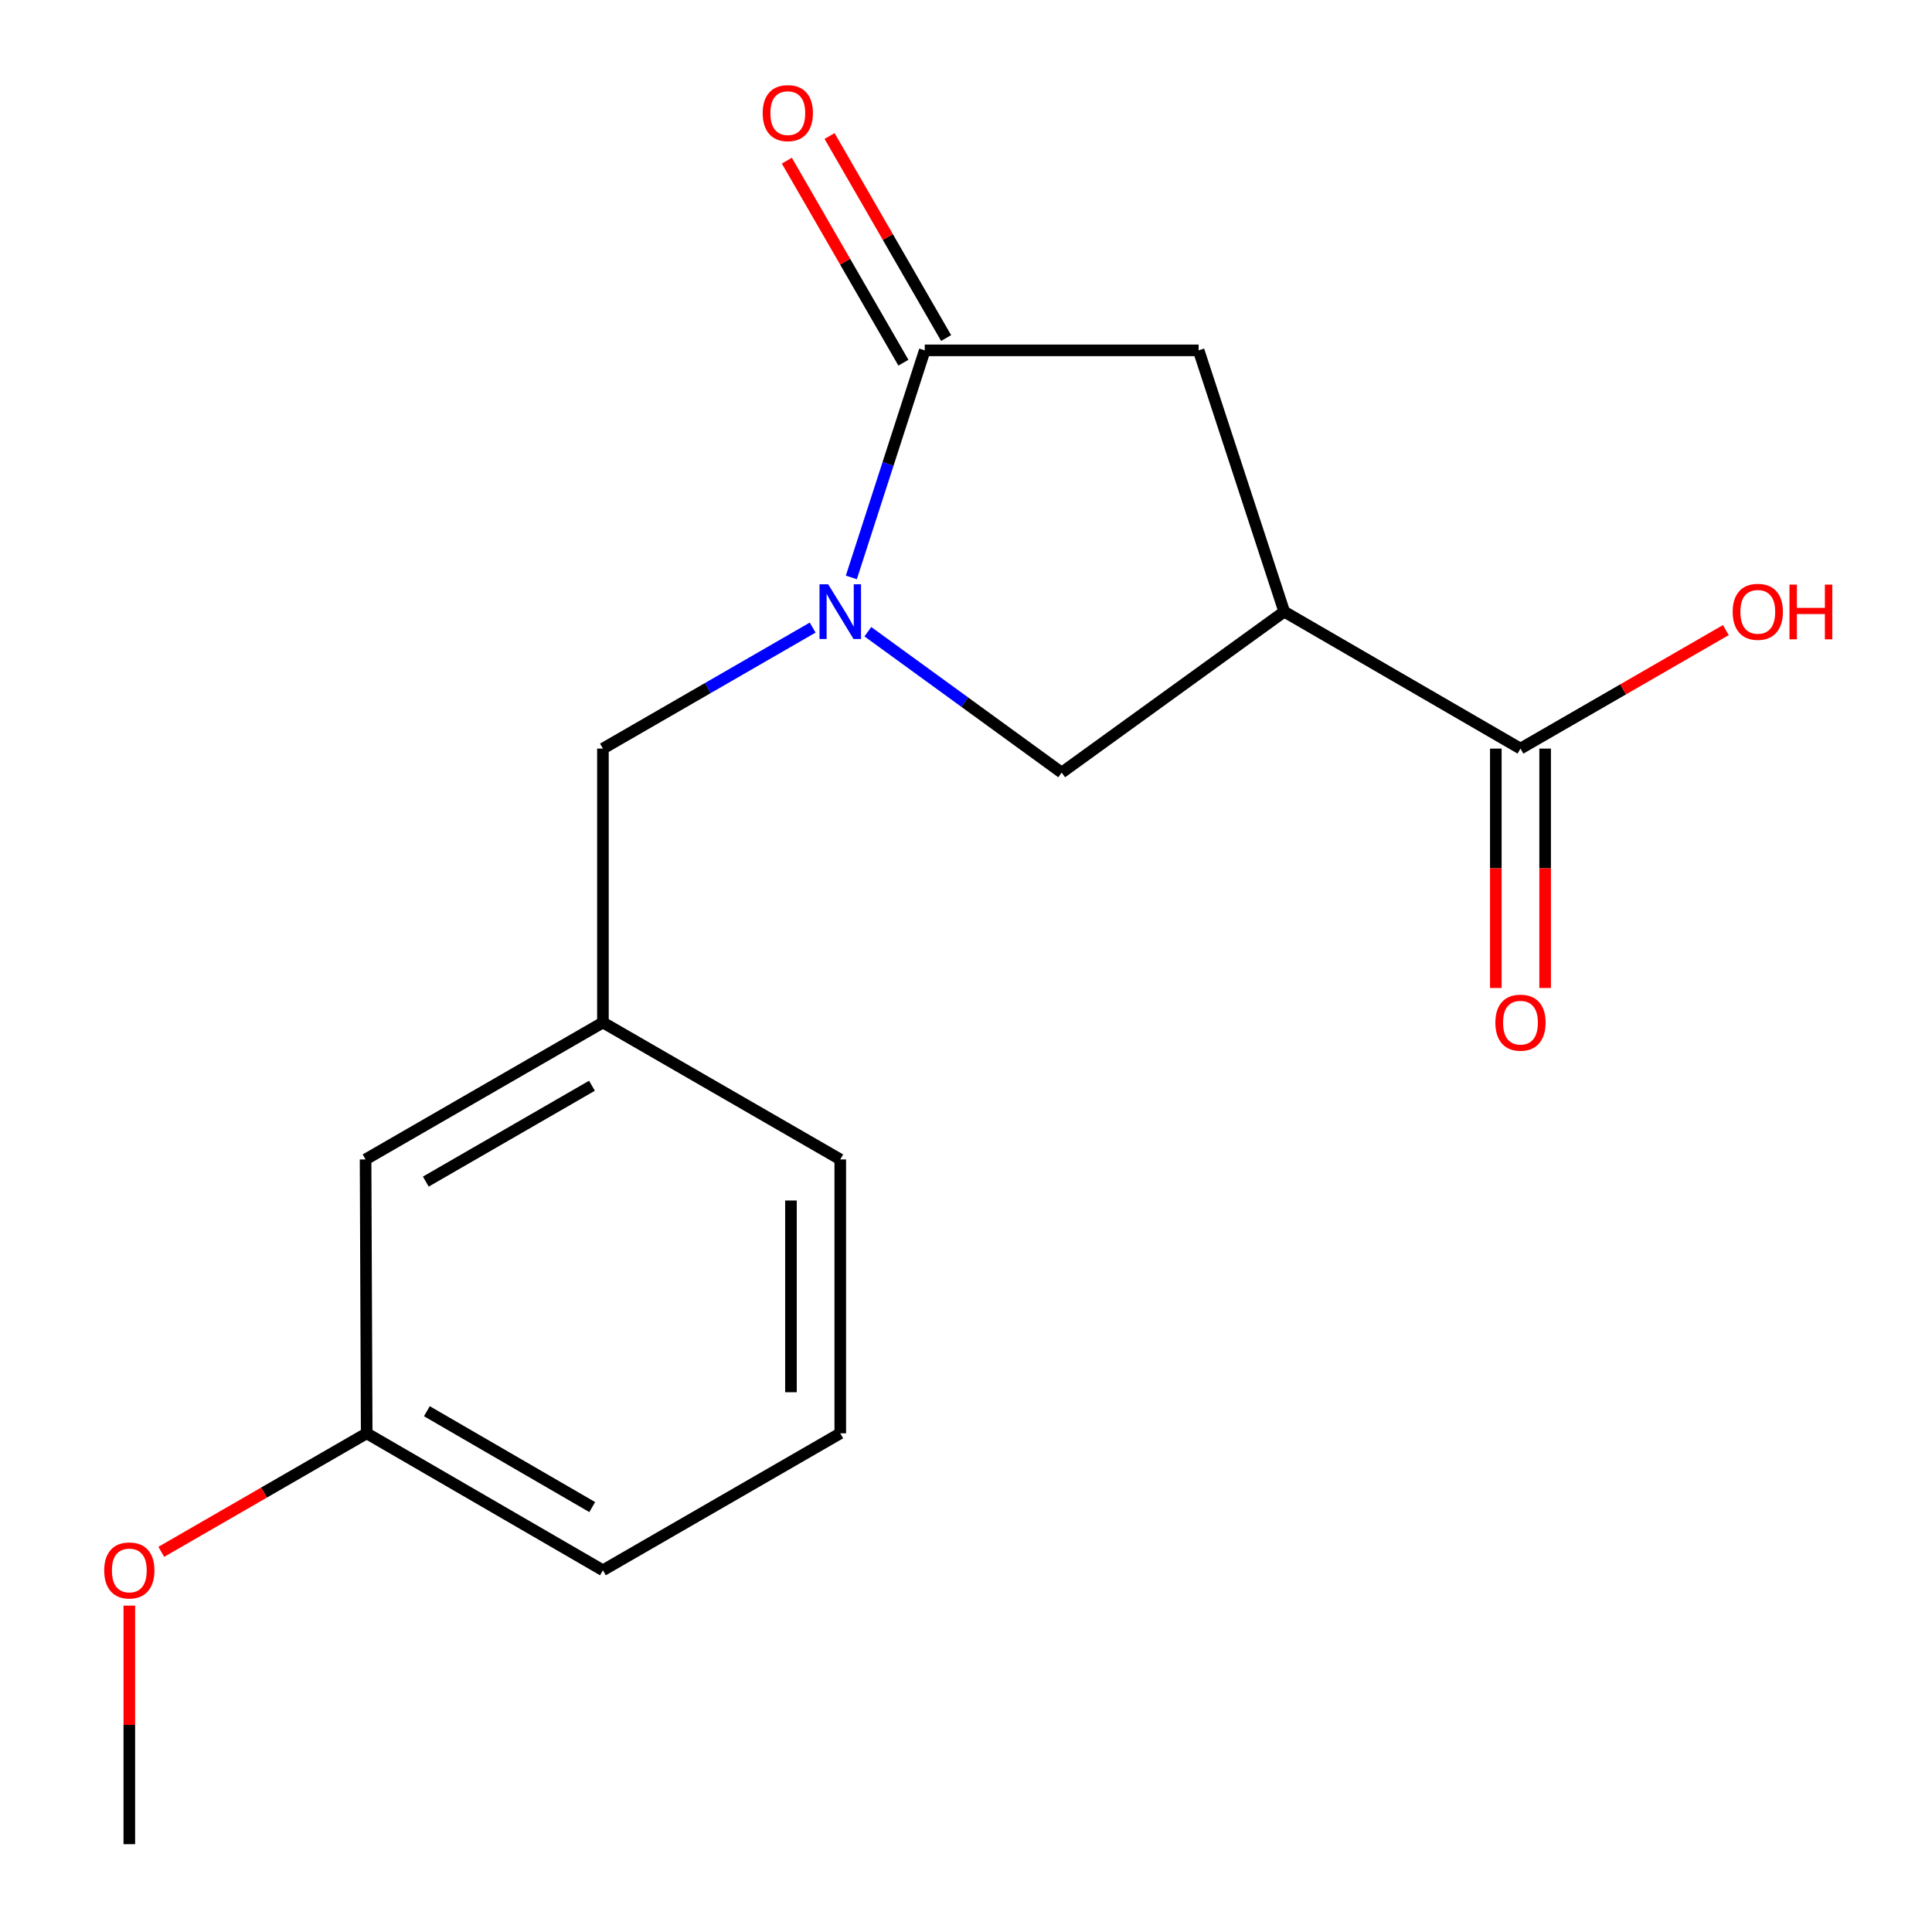<?xml version='1.0' encoding='iso-8859-1'?>
<svg version='1.1' baseProfile='full'
              xmlns='http://www.w3.org/2000/svg'
                      xmlns:rdkit='http://www.rdkit.org/xml'
                      xmlns:xlink='http://www.w3.org/1999/xlink'
                  xml:space='preserve'
width='1000px' height='1000px' viewBox='0 0 1000 1000'>
<!-- END OF HEADER -->
<rect style='opacity:1.0;fill:#FFFFFF;stroke:none' width='1000' height='1000' x='0' y='0'> </rect>
<path class='bond-1' d='M 440.649,298.881 L 459.653,240.115' style='fill:none;fill-rule:evenodd;stroke:#0000FF;stroke-width:6px;stroke-linecap:butt;stroke-linejoin:miter;stroke-opacity:1' />
<path class='bond-1' d='M 459.653,240.115 L 478.656,181.349' style='fill:none;fill-rule:evenodd;stroke:#000000;stroke-width:6px;stroke-linecap:butt;stroke-linejoin:miter;stroke-opacity:1' />
<path class='bond-2' d='M 449.204,326.975 L 499.368,363.435' style='fill:none;fill-rule:evenodd;stroke:#0000FF;stroke-width:6px;stroke-linecap:butt;stroke-linejoin:miter;stroke-opacity:1' />
<path class='bond-2' d='M 499.368,363.435 L 549.533,399.894' style='fill:none;fill-rule:evenodd;stroke:#000000;stroke-width:6px;stroke-linecap:butt;stroke-linejoin:miter;stroke-opacity:1' />
<path class='bond-5' d='M 420.636,324.836 L 366.353,356.154' style='fill:none;fill-rule:evenodd;stroke:#0000FF;stroke-width:6px;stroke-linecap:butt;stroke-linejoin:miter;stroke-opacity:1' />
<path class='bond-5' d='M 366.353,356.154 L 312.071,387.472' style='fill:none;fill-rule:evenodd;stroke:#000000;stroke-width:6px;stroke-linecap:butt;stroke-linejoin:miter;stroke-opacity:1' />
<path class='bond-0' d='M 664.712,316.594 L 549.533,399.894' style='fill:none;fill-rule:evenodd;stroke:#000000;stroke-width:6px;stroke-linecap:butt;stroke-linejoin:miter;stroke-opacity:1' />
<path class='bond-3' d='M 664.712,316.594 L 786.996,387.472' style='fill:none;fill-rule:evenodd;stroke:#000000;stroke-width:6px;stroke-linecap:butt;stroke-linejoin:miter;stroke-opacity:1' />
<path class='bond-17' d='M 664.712,316.594 L 620.41,181.349' style='fill:none;fill-rule:evenodd;stroke:#000000;stroke-width:6px;stroke-linecap:butt;stroke-linejoin:miter;stroke-opacity:1' />
<path class='bond-4' d='M 478.656,181.349 L 620.41,181.349' style='fill:none;fill-rule:evenodd;stroke:#000000;stroke-width:6px;stroke-linecap:butt;stroke-linejoin:miter;stroke-opacity:1' />
<path class='bond-6' d='M 489.711,174.971 L 459.546,122.685' style='fill:none;fill-rule:evenodd;stroke:#000000;stroke-width:6px;stroke-linecap:butt;stroke-linejoin:miter;stroke-opacity:1' />
<path class='bond-6' d='M 459.546,122.685 L 429.381,70.399' style='fill:none;fill-rule:evenodd;stroke:#FF0000;stroke-width:6px;stroke-linecap:butt;stroke-linejoin:miter;stroke-opacity:1' />
<path class='bond-6' d='M 467.601,187.727 L 437.436,135.441' style='fill:none;fill-rule:evenodd;stroke:#000000;stroke-width:6px;stroke-linecap:butt;stroke-linejoin:miter;stroke-opacity:1' />
<path class='bond-6' d='M 437.436,135.441 L 407.271,83.155' style='fill:none;fill-rule:evenodd;stroke:#FF0000;stroke-width:6px;stroke-linecap:butt;stroke-linejoin:miter;stroke-opacity:1' />
<path class='bond-7' d='M 774.233,387.472 L 774.233,449.424' style='fill:none;fill-rule:evenodd;stroke:#000000;stroke-width:6px;stroke-linecap:butt;stroke-linejoin:miter;stroke-opacity:1' />
<path class='bond-7' d='M 774.233,449.424 L 774.233,511.376' style='fill:none;fill-rule:evenodd;stroke:#FF0000;stroke-width:6px;stroke-linecap:butt;stroke-linejoin:miter;stroke-opacity:1' />
<path class='bond-7' d='M 799.759,387.472 L 799.759,449.424' style='fill:none;fill-rule:evenodd;stroke:#000000;stroke-width:6px;stroke-linecap:butt;stroke-linejoin:miter;stroke-opacity:1' />
<path class='bond-7' d='M 799.759,449.424 L 799.759,511.376' style='fill:none;fill-rule:evenodd;stroke:#FF0000;stroke-width:6px;stroke-linecap:butt;stroke-linejoin:miter;stroke-opacity:1' />
<path class='bond-9' d='M 786.996,387.472 L 840.141,356.806' style='fill:none;fill-rule:evenodd;stroke:#000000;stroke-width:6px;stroke-linecap:butt;stroke-linejoin:miter;stroke-opacity:1' />
<path class='bond-9' d='M 840.141,356.806 L 893.287,326.141' style='fill:none;fill-rule:evenodd;stroke:#FF0000;stroke-width:6px;stroke-linecap:butt;stroke-linejoin:miter;stroke-opacity:1' />
<path class='bond-8' d='M 312.071,387.472 L 312.071,529.24' style='fill:none;fill-rule:evenodd;stroke:#000000;stroke-width:6px;stroke-linecap:butt;stroke-linejoin:miter;stroke-opacity:1' />
<path class='bond-10' d='M 312.071,529.24 L 189.22,600.117' style='fill:none;fill-rule:evenodd;stroke:#000000;stroke-width:6px;stroke-linecap:butt;stroke-linejoin:miter;stroke-opacity:1' />
<path class='bond-10' d='M 306.399,561.982 L 220.403,611.596' style='fill:none;fill-rule:evenodd;stroke:#000000;stroke-width:6px;stroke-linecap:butt;stroke-linejoin:miter;stroke-opacity:1' />
<path class='bond-14' d='M 312.071,529.24 L 434.921,600.117' style='fill:none;fill-rule:evenodd;stroke:#000000;stroke-width:6px;stroke-linecap:butt;stroke-linejoin:miter;stroke-opacity:1' />
<path class='bond-11' d='M 189.22,600.117 L 189.801,741.886' style='fill:none;fill-rule:evenodd;stroke:#000000;stroke-width:6px;stroke-linecap:butt;stroke-linejoin:miter;stroke-opacity:1' />
<path class='bond-12' d='M 189.801,741.886 L 136.642,772.558' style='fill:none;fill-rule:evenodd;stroke:#000000;stroke-width:6px;stroke-linecap:butt;stroke-linejoin:miter;stroke-opacity:1' />
<path class='bond-12' d='M 136.642,772.558 L 83.482,803.23' style='fill:none;fill-rule:evenodd;stroke:#FF0000;stroke-width:6px;stroke-linecap:butt;stroke-linejoin:miter;stroke-opacity:1' />
<path class='bond-18' d='M 189.801,741.886 L 312.071,812.777' style='fill:none;fill-rule:evenodd;stroke:#000000;stroke-width:6px;stroke-linecap:butt;stroke-linejoin:miter;stroke-opacity:1' />
<path class='bond-18' d='M 220.945,730.437 L 306.534,780.061' style='fill:none;fill-rule:evenodd;stroke:#000000;stroke-width:6px;stroke-linecap:butt;stroke-linejoin:miter;stroke-opacity:1' />
<path class='bond-16' d='M 66.936,831.081 L 66.936,892.813' style='fill:none;fill-rule:evenodd;stroke:#FF0000;stroke-width:6px;stroke-linecap:butt;stroke-linejoin:miter;stroke-opacity:1' />
<path class='bond-16' d='M 66.936,892.813 L 66.936,954.545' style='fill:none;fill-rule:evenodd;stroke:#000000;stroke-width:6px;stroke-linecap:butt;stroke-linejoin:miter;stroke-opacity:1' />
<path class='bond-13' d='M 434.921,741.886 L 434.921,600.117' style='fill:none;fill-rule:evenodd;stroke:#000000;stroke-width:6px;stroke-linecap:butt;stroke-linejoin:miter;stroke-opacity:1' />
<path class='bond-13' d='M 409.395,720.62 L 409.395,621.382' style='fill:none;fill-rule:evenodd;stroke:#000000;stroke-width:6px;stroke-linecap:butt;stroke-linejoin:miter;stroke-opacity:1' />
<path class='bond-15' d='M 434.921,741.886 L 312.071,812.777' style='fill:none;fill-rule:evenodd;stroke:#000000;stroke-width:6px;stroke-linecap:butt;stroke-linejoin:miter;stroke-opacity:1' />
<path  class='atom-0' d='M 428.661 302.434
L 437.941 317.434
Q 438.861 318.914, 440.341 321.594
Q 441.821 324.274, 441.901 324.434
L 441.901 302.434
L 445.661 302.434
L 445.661 330.754
L 441.781 330.754
L 431.821 314.354
Q 430.661 312.434, 429.421 310.234
Q 428.221 308.034, 427.861 307.354
L 427.861 330.754
L 424.181 330.754
L 424.181 302.434
L 428.661 302.434
' fill='#0000FF'/>
<path  class='atom-7' d='M 394.765 58.55
Q 394.765 51.75, 398.125 47.95
Q 401.485 44.15, 407.765 44.15
Q 414.045 44.15, 417.405 47.95
Q 420.765 51.75, 420.765 58.55
Q 420.765 65.43, 417.365 69.35
Q 413.965 73.23, 407.765 73.23
Q 401.525 73.23, 398.125 69.35
Q 394.765 65.47, 394.765 58.55
M 407.765 70.03
Q 412.085 70.03, 414.405 67.15
Q 416.765 64.23, 416.765 58.55
Q 416.765 52.99, 414.405 50.19
Q 412.085 47.35, 407.765 47.35
Q 403.445 47.35, 401.085 50.15
Q 398.765 52.95, 398.765 58.55
Q 398.765 64.27, 401.085 67.15
Q 403.445 70.03, 407.765 70.03
' fill='#FF0000'/>
<path  class='atom-8' d='M 773.996 529.32
Q 773.996 522.52, 777.356 518.72
Q 780.716 514.92, 786.996 514.92
Q 793.276 514.92, 796.636 518.72
Q 799.996 522.52, 799.996 529.32
Q 799.996 536.2, 796.596 540.12
Q 793.196 544, 786.996 544
Q 780.756 544, 777.356 540.12
Q 773.996 536.24, 773.996 529.32
M 786.996 540.8
Q 791.316 540.8, 793.636 537.92
Q 795.996 535, 795.996 529.32
Q 795.996 523.76, 793.636 520.96
Q 791.316 518.12, 786.996 518.12
Q 782.676 518.12, 780.316 520.92
Q 777.996 523.72, 777.996 529.32
Q 777.996 535.04, 780.316 537.92
Q 782.676 540.8, 786.996 540.8
' fill='#FF0000'/>
<path  class='atom-10' d='M 896.832 316.674
Q 896.832 309.874, 900.192 306.074
Q 903.552 302.274, 909.832 302.274
Q 916.112 302.274, 919.472 306.074
Q 922.832 309.874, 922.832 316.674
Q 922.832 323.554, 919.432 327.474
Q 916.032 331.354, 909.832 331.354
Q 903.592 331.354, 900.192 327.474
Q 896.832 323.594, 896.832 316.674
M 909.832 328.154
Q 914.152 328.154, 916.472 325.274
Q 918.832 322.354, 918.832 316.674
Q 918.832 311.114, 916.472 308.314
Q 914.152 305.474, 909.832 305.474
Q 905.512 305.474, 903.152 308.274
Q 900.832 311.074, 900.832 316.674
Q 900.832 322.394, 903.152 325.274
Q 905.512 328.154, 909.832 328.154
' fill='#FF0000'/>
<path  class='atom-10' d='M 926.232 302.594
L 930.072 302.594
L 930.072 314.634
L 944.552 314.634
L 944.552 302.594
L 948.392 302.594
L 948.392 330.914
L 944.552 330.914
L 944.552 317.834
L 930.072 317.834
L 930.072 330.914
L 926.232 330.914
L 926.232 302.594
' fill='#FF0000'/>
<path  class='atom-13' d='M 53.936 812.857
Q 53.936 806.057, 57.296 802.257
Q 60.656 798.457, 66.936 798.457
Q 73.216 798.457, 76.576 802.257
Q 79.936 806.057, 79.936 812.857
Q 79.936 819.737, 76.536 823.657
Q 73.136 827.537, 66.936 827.537
Q 60.696 827.537, 57.296 823.657
Q 53.936 819.777, 53.936 812.857
M 66.936 824.337
Q 71.256 824.337, 73.576 821.457
Q 75.936 818.537, 75.936 812.857
Q 75.936 807.297, 73.576 804.497
Q 71.256 801.657, 66.936 801.657
Q 62.616 801.657, 60.256 804.457
Q 57.936 807.257, 57.936 812.857
Q 57.936 818.577, 60.256 821.457
Q 62.616 824.337, 66.936 824.337
' fill='#FF0000'/>
</svg>
